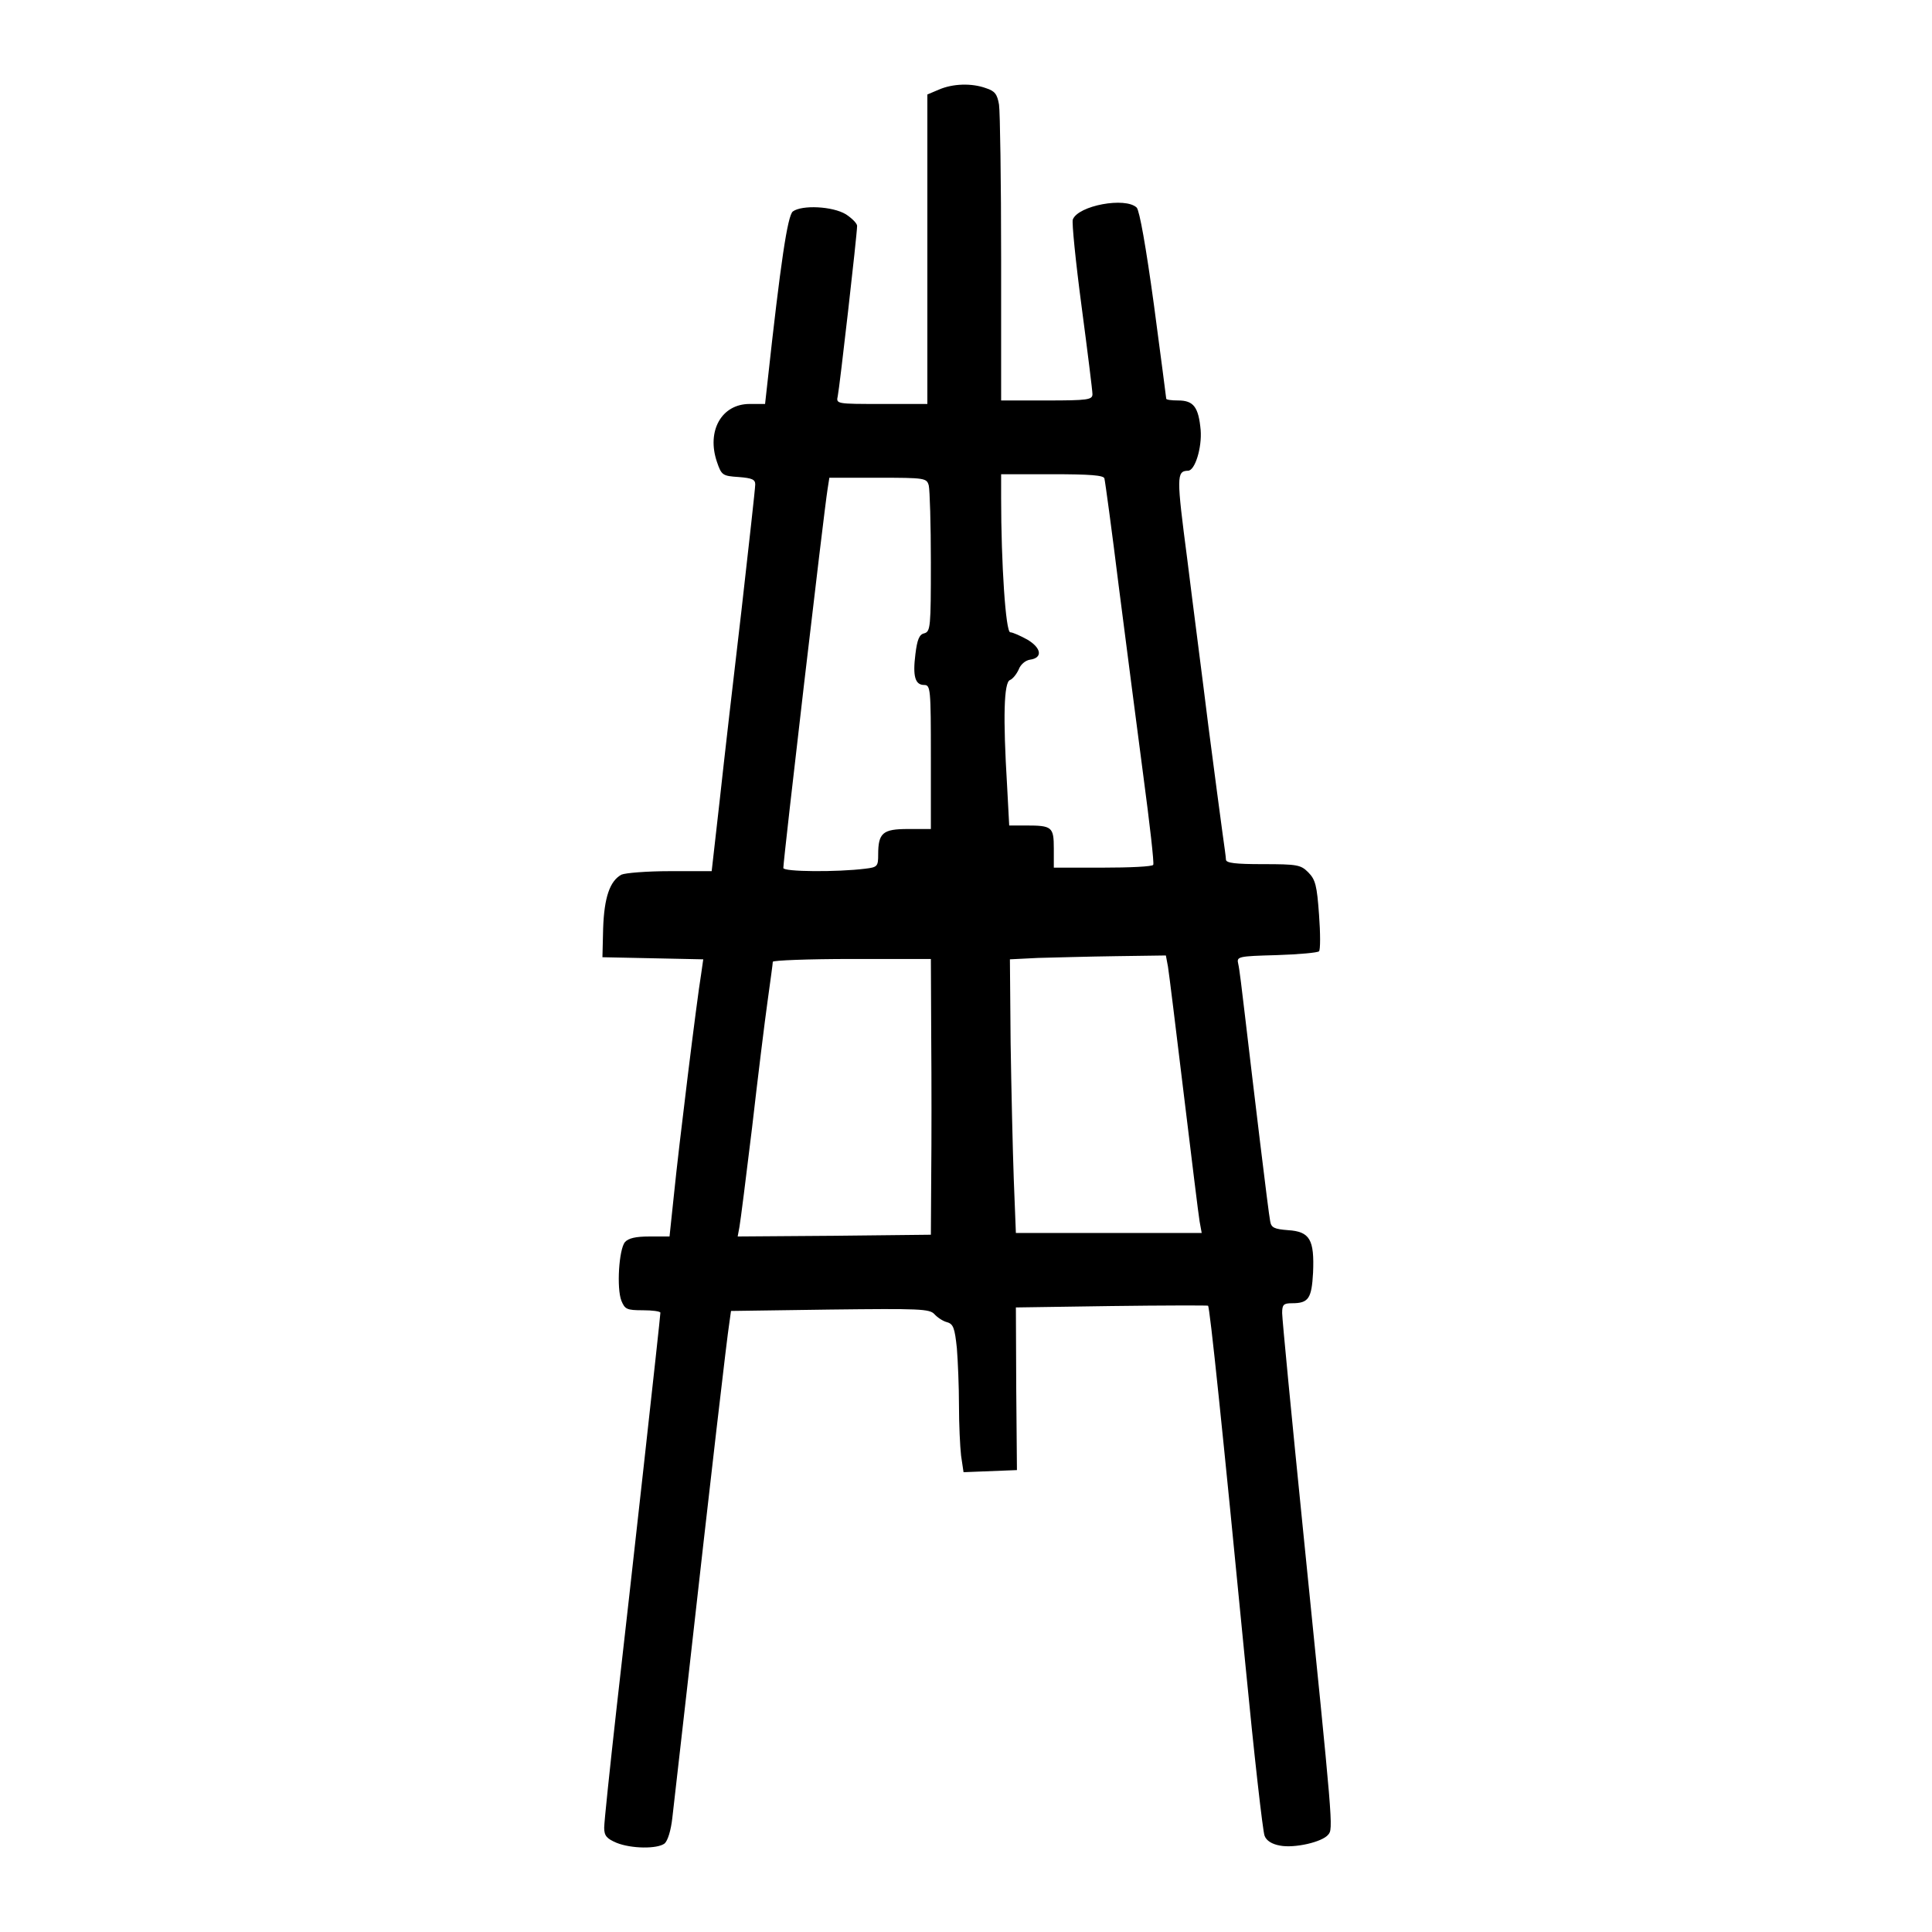 <?xml version="1.0" standalone="no"?>
<!DOCTYPE svg PUBLIC "-//W3C//DTD SVG 20010904//EN"
 "http://www.w3.org/TR/2001/REC-SVG-20010904/DTD/svg10.dtd">
<svg version="1.0" xmlns="http://www.w3.org/2000/svg"
 width="550pt" height="550pt" viewBox="0 0 550 550"
 preserveAspectRatio="xMidYMid meet">
<g transform="translate(0,550) scale(0.1,-0.1)"
fill="#000000" stroke="none">
<path d="M2673 5245 l-33 -14 0 -441 0 -440 -130 0 c-130 0 -130 0 -125 23 5
23 55 460 55 484 0 7 -15 22 -32 33 -38 23 -125 27 -151 8 -15 -12 -35 -146
-72 -485 l-7 -63 -44 0 c-80 0 -123 -77 -93 -165 13 -38 16 -40 62 -43 38 -3
47 -7 47 -21 0 -11 -18 -171 -39 -357 -22 -187 -50 -430 -62 -541 l-23 -203
-119 0 c-65 0 -127 -5 -138 -10 -33 -18 -49 -65 -52 -153 l-2 -82 144 -3 143
-3 -6 -42 c-12 -71 -64 -494 -77 -624 l-13 -123 -57 0 c-40 0 -60 -5 -70 -16
-17 -21 -24 -131 -10 -167 10 -24 15 -27 61 -27 27 0 50 -3 50 -7 0 -12 -85
-778 -125 -1128 -19 -170 -35 -322 -35 -338 0 -23 7 -31 35 -43 42 -17 116
-18 137 -2 9 8 18 37 22 73 4 33 22 195 41 360 70 625 115 1011 121 1047 l5
36 282 4 c255 3 283 2 297 -13 8 -9 24 -20 36 -23 18 -5 22 -17 28 -74 3 -37
6 -110 6 -163 0 -53 3 -117 6 -143 l7 -47 76 3 76 3 -2 232 -1 231 271 4 c150
2 274 2 276 1 5 -3 41 -349 106 -1018 25 -259 50 -480 55 -491 5 -14 21 -24
44 -28 41 -8 120 10 137 31 15 17 14 21 -71 862 -33 327 -60 607 -60 623 0 24
4 28 28 28 47 0 56 13 60 87 4 94 -9 117 -71 121 -39 3 -48 7 -51 25 -5 23
-47 375 -72 587 -8 69 -16 135 -19 146 -5 21 -1 22 109 25 63 2 118 7 121 11
4 4 4 51 0 104 -6 83 -10 100 -31 121 -21 21 -31 23 -129 23 -77 0 -105 3
-105 13 0 6 -5 41 -10 77 -5 36 -23 172 -40 303 -16 130 -44 344 -60 474 -31
237 -31 252 2 253 20 0 40 66 36 116 -6 65 -20 84 -64 84 -19 0 -34 2 -34 5 0
3 -16 123 -35 267 -23 168 -41 268 -49 277 -32 31 -167 6 -182 -34 -3 -8 8
-119 25 -247 17 -128 31 -241 31 -250 0 -16 -13 -18 -130 -18 l-130 0 0 403
c0 221 -3 419 -6 439 -5 30 -12 39 -37 47 -41 15 -95 13 -134 -4z m471 -1107
c2 -7 21 -146 41 -308 21 -162 52 -405 70 -540 18 -135 31 -248 28 -252 -2 -5
-67 -8 -144 -8 l-139 0 0 54 c0 62 -5 66 -79 66 l-48 0 -6 113 c-12 197 -9
294 8 301 8 3 19 17 25 30 5 14 19 26 32 28 37 5 33 33 -7 57 -20 11 -42 21
-49 21 -13 0 -26 196 -26 383 l0 67 145 0 c108 0 147 -3 149 -12z m-500 -20
c3 -13 6 -111 6 -219 0 -184 -1 -197 -19 -202 -14 -3 -20 -18 -25 -59 -8 -63
-1 -88 25 -88 18 0 19 -11 19 -205 l0 -205 -65 0 c-72 0 -85 -11 -85 -73 0
-33 -2 -36 -37 -40 -79 -10 -233 -9 -233 2 0 24 116 1019 126 1079 l5 32 138
0 c135 0 139 -1 145 -22z m681 -1370 c3 -18 23 -181 45 -363 22 -181 42 -345
45 -362 l6 -33 -264 0 -265 0 -6 153 c-3 83 -7 259 -9 389 l-2 237 80 4 c44 1
144 4 222 5 l142 2 6 -32z m-674 -200 c1 -123 1 -299 0 -393 l-1 -170 -275 -3
-275 -2 5 27 c3 16 19 143 36 283 16 140 36 302 44 359 8 58 15 108 15 113 0
4 101 8 225 8 l225 0 1 -222z"/>
</g>
</svg>
